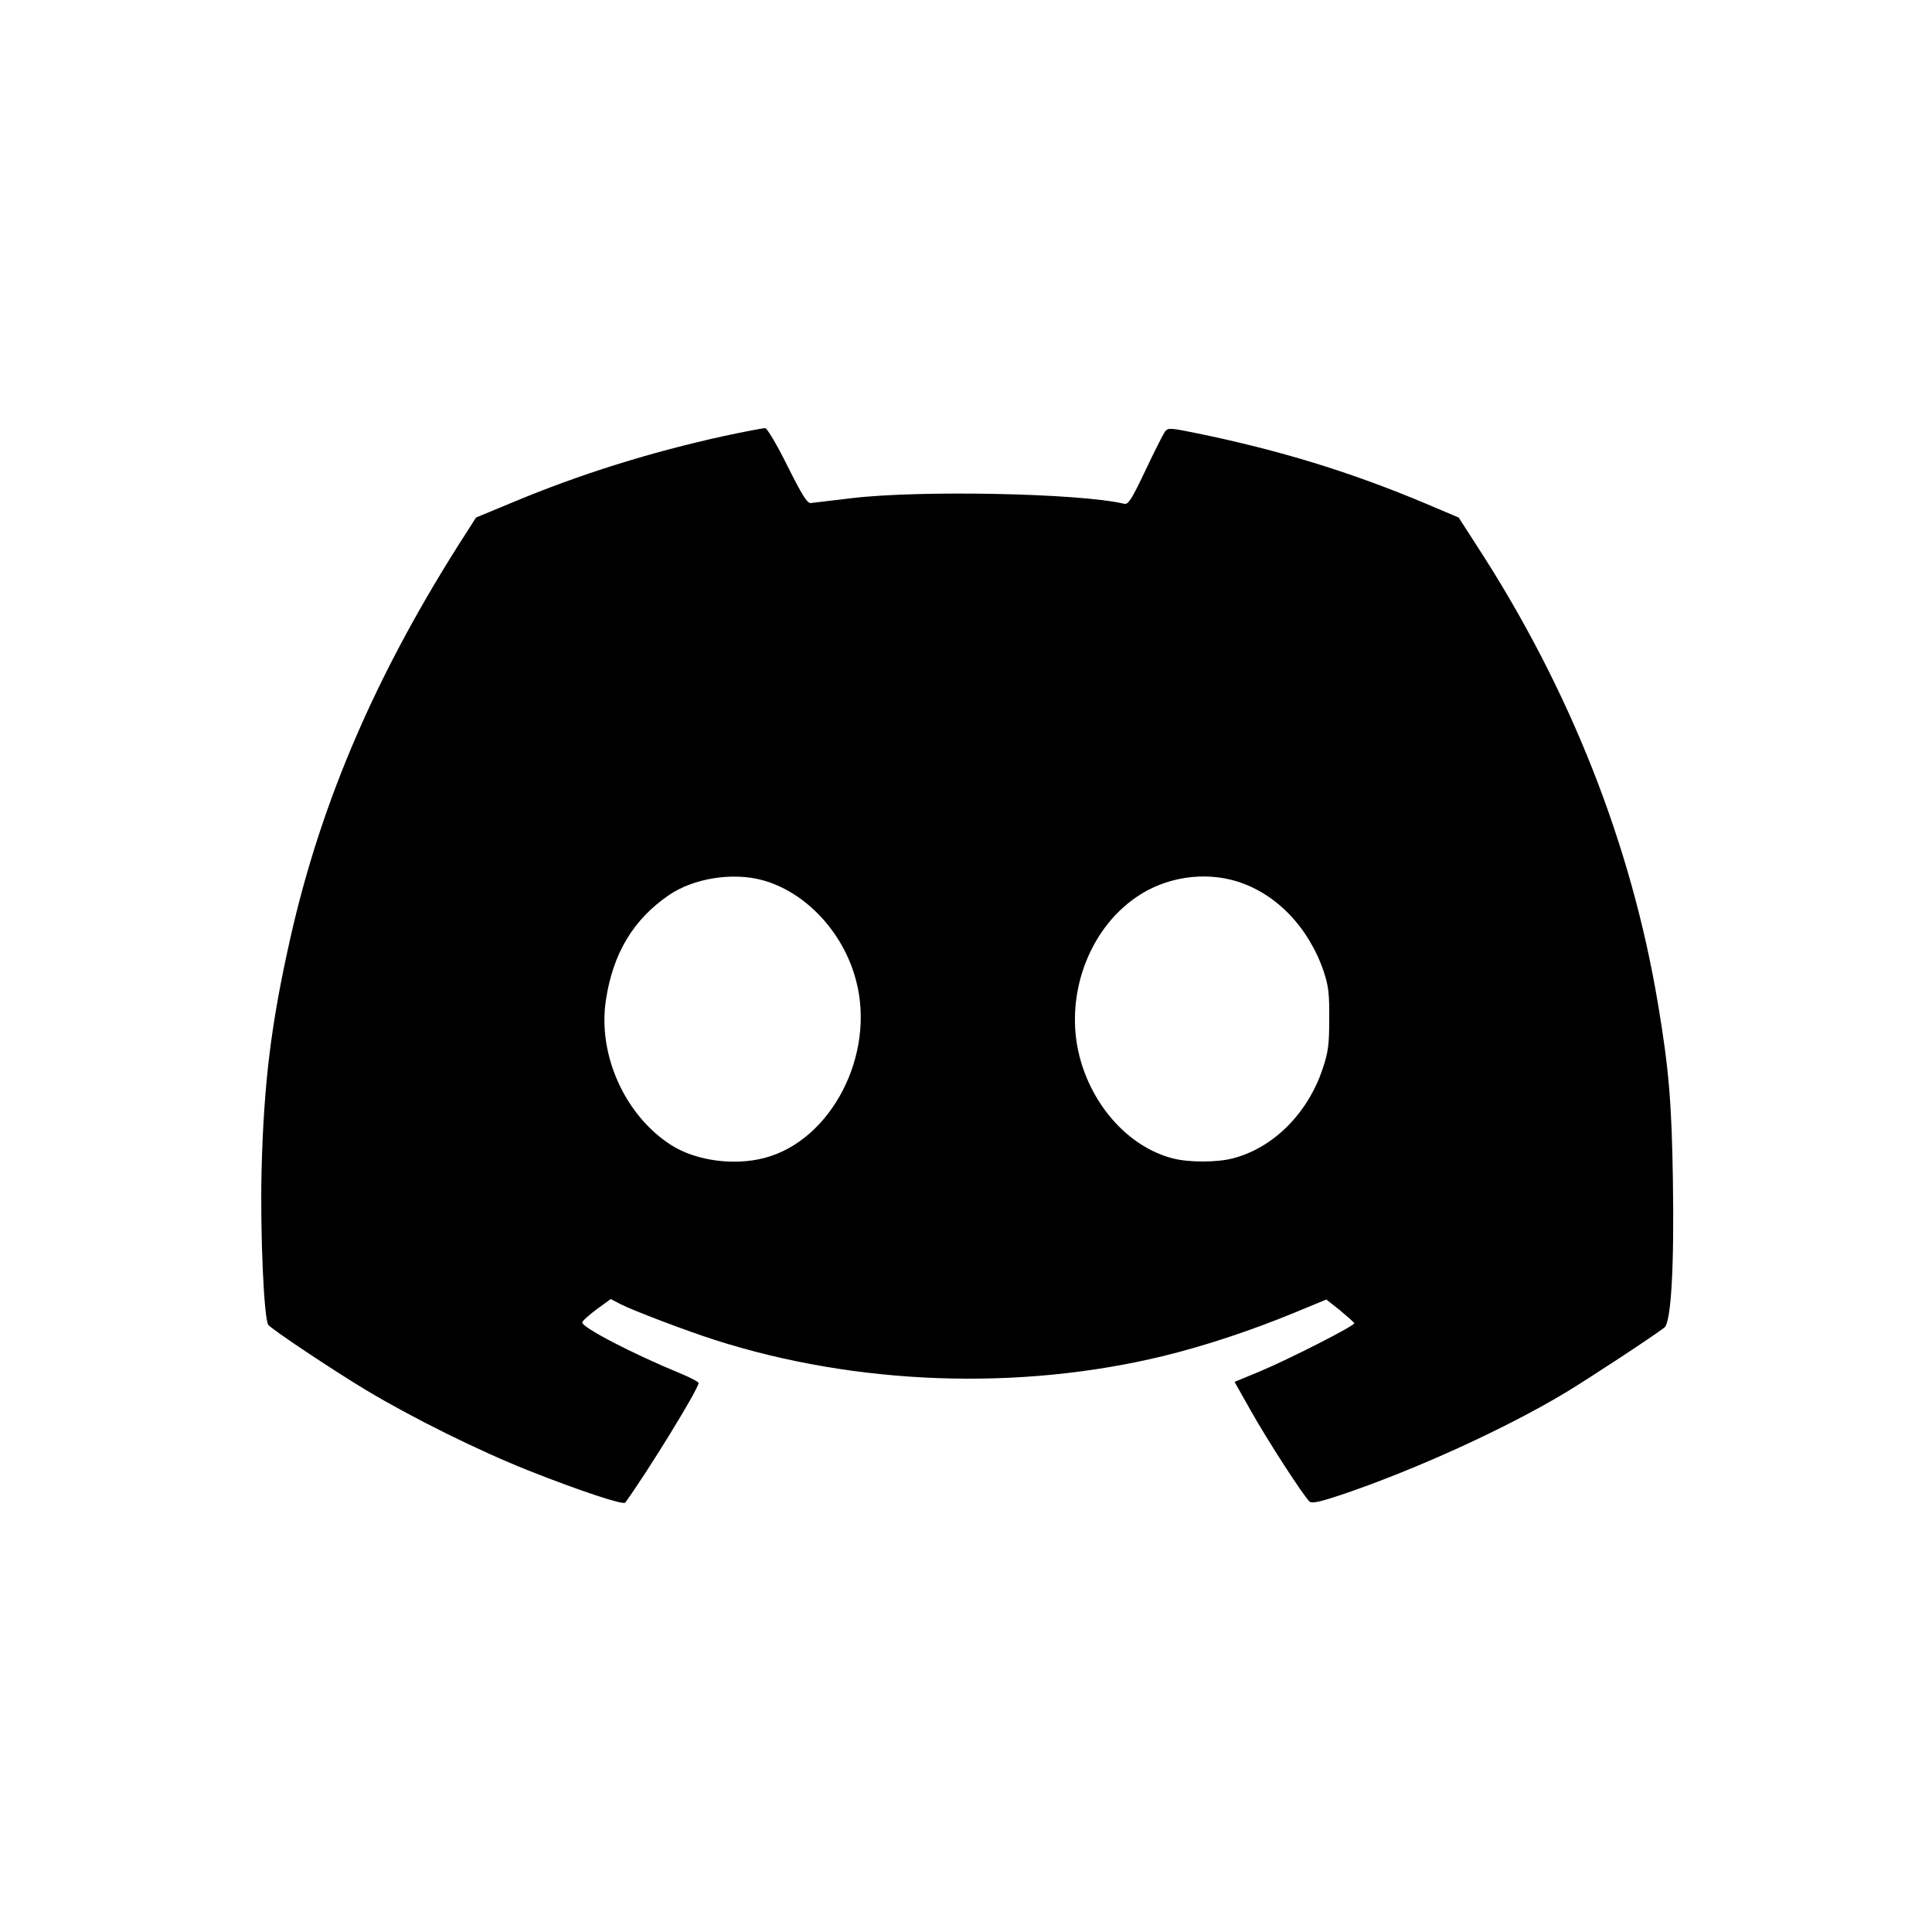 <?xml version="1.0" standalone="no"?>
<!DOCTYPE svg PUBLIC "-//W3C//DTD SVG 20010904//EN" "http://www.w3.org/TR/2001/REC-SVG-20010904/DTD/svg10.dtd">
<svg version="1.0" xmlns="http://www.w3.org/2000/svg"
    width="100%" height="100%" viewBox="0 0 800 800"
    preserveAspectRatio="xMidYMid meet">

    <g transform="translate(0,800) scale(0.1,-0.1)"
        fill="#000000" stroke="none">
        <path
            d="M3000 6195 c-309 -68 -597 -158 -877 -275 l-152 -63 -42 -66 c-366
-568 -599 -1105 -728 -1681 -79 -351 -109 -599 -118 -962 -6 -252 10 -612 28
-634 16 -20 267 -187 403 -269 193 -116 468 -252 674 -334 215 -85 393 -144
401 -133 92 127 297 460 304 495 1 4 -34 23 -78 41 -197 81 -406 190 -404 210
0 6 27 30 59 54 l59 43 42 -22 c54 -27 269 -109 391 -148 585 -187 1258 -211
1855 -66 172 42 362 105 542 179 l133 55 57 -45 c31 -26 57 -49 59 -53 3 -10
-268 -148 -394 -201 l-102 -42 66 -117 c68 -122 223 -361 245 -379 10 -8 43
-1 127 27 306 103 684 275 935 426 97 59 361 232 407 268 28 22 41 256 35 616
-5 318 -17 458 -62 726 -110 658 -364 1301 -747 1891 l-78 121 -137 58 c-311
131 -606 221 -947 291 -113 23 -119 23 -132 7 -7 -10 -44 -82 -81 -161 -58
-122 -71 -142 -88 -138 -186 44 -849 57 -1130 23 -82 -10 -158 -19 -168 -20
-14 -2 -36 33 -96 153 -42 85 -84 156 -92 157 -7 1 -84 -14 -169 -32z m155
-1839 c180 -48 338 -216 390 -417 81 -307 -103 -662 -380 -734 -128 -33 -284
-11 -385 53 -192 122 -306 375 -271 601 29 193 113 333 260 434 102 70 262 96
386 63z m1968 -6 c163 -51 297 -191 359 -375 19 -59 23 -89 22 -195 0 -107 -4
-136 -27 -205 -61 -184 -203 -327 -370 -371 -66 -18 -187 -18 -253 0 -179 47
-331 215 -384 422 -63 246 35 522 235 659 120 83 280 108 418 65z" />
    </g>
</svg>